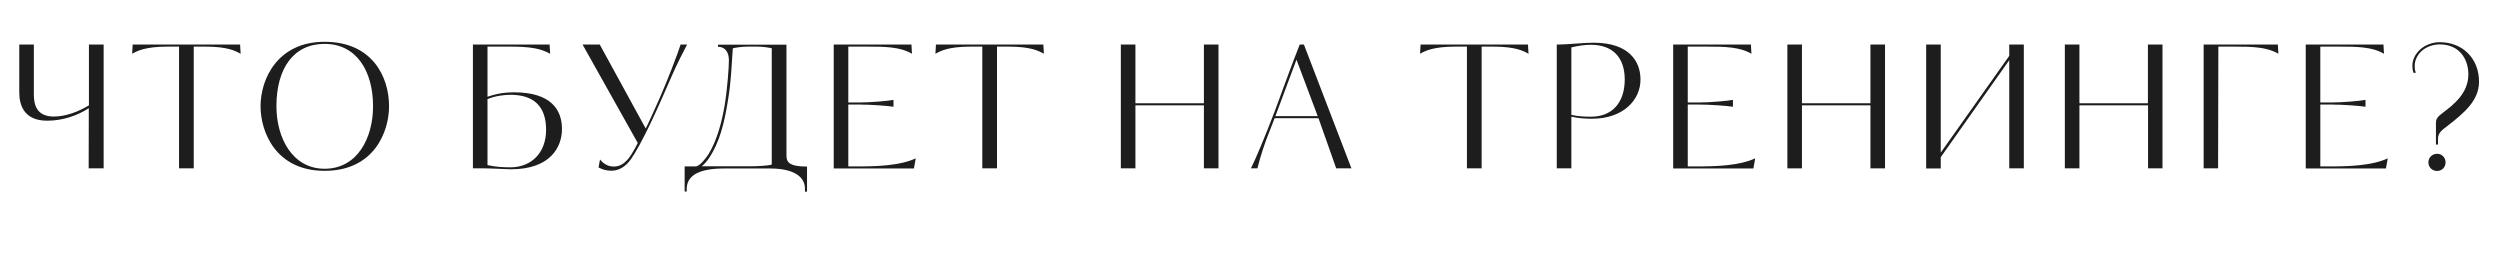 <?xml version="1.0" encoding="UTF-8"?> <!-- Generator: Adobe Illustrator 27.2.0, SVG Export Plug-In . SVG Version: 6.00 Build 0) --> <svg xmlns="http://www.w3.org/2000/svg" xmlns:xlink="http://www.w3.org/1999/xlink" id="Слой_1" x="0px" y="0px" viewBox="0 0 1920 200" style="enable-background:new 0 0 1920 200;" xml:space="preserve"> <style type="text/css"> .st0{fill:#1D1D1D;} </style> <g> <path class="st0" d="M79.6,129.3H68.1l0.1-46.2c-8.8,5.7-20,9.6-32,9.6c-17.5,0-21.4-11.7-21.4-21.7V34.2H26v38.5 c0,7.8,2.2,16.8,15.3,16.8c9.3,0,18.9-3.7,27-8.6V34.2h11.3V129.3z"></path> <path class="st0" d="M137.5,129.3V35.8h-8.8c-17.1,0-23.3,3.3-27.2,5.5l0.4-7.1h82.5l0.4,7.1c-3.9-2.2-10-5.5-27.1-5.5h-8.9v93.5 H137.5z"></path> <path class="st0" d="M249.3,131.2c-37.6,0-49.2-30-49.2-49.6c0-20.9,13-49.5,49.2-49.5c36.7,0,49.5,27,49.5,49.5 C298.8,101.2,287.3,131.2,249.3,131.2z M249.3,33.7c-23.9,0-37,18.9-37,47.9c0,24.5,12.4,48,37,48c25.1,0,37.2-23.5,37.2-48 C286.5,54.2,273.5,33.7,249.3,33.7z"></path> <path class="st0" d="M363.2,129.3V34.2h58.9l0.4,7.1c-7.4-4.2-15.7-5.5-31-5.5c-1.8,0-5.4,0-17.1,0v38.5c5.7-2,12.1-3.4,20.4-3.4 c28.7,0,36.8,13.7,36.8,28.2c0,13.8-8.9,30.9-39.1,30.9c-2.8,0-6.6-0.3-10.3-0.4c-3.7-0.1-7.2-0.3-10-0.3H363.2z M392,72.8 c-4.9,0-11.8,0.9-17.6,3.3v50.7c6.3,1.4,12.1,1.7,17.6,1.7c15.8,0,27.4-10.9,27.4-28.8C419.4,81.5,409.8,72.8,392,72.8z"></path> <path class="st0" d="M522.7,34.2h5c-2.5,4.7-7.8,14.9-11.8,24.2C511.2,69,506,81.3,500.4,93c-6.3,13.4-12.4,24.5-15.8,29.2 c-4.3,6.1-9.6,8.9-14.9,8.9c-5.3,0-8.2-1.6-10-2.5l1.1-6.1c1.6,2,5.1,5.4,10.4,5.4c3.2,0,7.2-0.7,12-6.8c2.6-3.4,6.7-11.3,6.6-11.3 l-42.4-75.6h13.2l35.3,64.5c2.8-5.5,6.6-14.2,10.7-23.3C512.2,62.8,520.8,40.5,522.7,34.2z"></path> <path class="st0" d="M618.2,147.1v-2.2c0-9.3-8.8-15.5-26.8-15.5h-35.5c-22.9,0-28.4,7.8-28.5,15.5v2.2h-1.6v-19.3h8.4 c3.2,0,7.8-6.2,9.9-9.3c6.6-10.9,10.1-24.2,12.4-37.4c2.2-13.4,3.3-29.9,3.3-34.7c0-5.9-2.5-10.4-8.4-10.5v-1.6H604v83.3 c0,5.5-0.5,10.3,15.8,10.3v19.3H618.2z M592.8,37.1c-2.2-0.5-6.4-1.3-11.2-1.3h-7.4c-4.5,0-8.9,0.7-11.4,1.3 c-0.9,12.8-1.3,25.5-3.6,39.2c-2.9,18.5-6.6,33-14.6,45c-1.3,2-3.7,4.9-5.7,6.4h37.6c5,0,13.2-0.4,16.2-1.3V37.1z"></path> <path class="st0" d="M659.9,127.8c12.8,0,31.3-0.5,43.4-6.2l-1.4,7.8h-61.6V34.2H700l0.4,7.1c-8.9-5.3-20.4-5.5-34.3-5.5h-14.6 v42.9h8.8c8,0,22.1-1.2,25.9-2V82c-3.8-0.7-17.9-1.7-25.9-1.7h-8.8v47.5H659.9z"></path> <path class="st0" d="M754.4,129.3V35.8h-8.8c-17.1,0-23.3,3.3-27.2,5.5l0.4-7.1h82.5l0.4,7.1c-3.9-2.2-10-5.5-27.1-5.5h-8.9v93.5 H754.4z"></path> <path class="st0" d="M924.6,129.3V80.9H872v48.4h-11.2V34.2H872v45.1h52.6V34.2h11.2v95.1H924.6z"></path> <path class="st0" d="M1037.9,129.3h-11.7c-1.3-4.1-7.9-22.1-13.6-38.5h-33.7l-4.6,11.8c-2.4,5.7-6.6,18.2-8.6,26.7h-5 c3.4-6.6,11.1-25,18.3-43.9l11.4-30.9c2.4-6.3,5-13.3,7.8-20.3h3.2L1037.9,129.3z M995.7,45.8l-16.2,43.4h32.5L995.7,45.8z"></path> <path class="st0" d="M1126.6,129.3V35.8h-8.8c-17.1,0-23.3,3.3-27.2,5.5l0.4-7.1h82.5l0.4,7.1c-3.9-2.2-10-5.5-27.1-5.5h-8.9v93.5 H1126.6z"></path> <path class="st0" d="M1222.6,91.2c-4.7,0-10.3-0.3-15.8-1.6v39.7h-11.2V34.2h1.2c8.3-0.1,19.1-1.4,27.1-1.4c27.9,0,36,15,36,28.2 C1260,76.7,1246.7,91.2,1222.6,91.2z M1221.8,34.4c-4.9,0-10.1,0.8-15,2v51.8c5.5,1.3,10.8,1.4,15.3,1.4c15.3,0,25.7-10,25.7-28.7 C1247.7,43.6,1238.1,34.4,1221.8,34.4z"></path> <path class="st0" d="M1304.6,127.8c12.8,0,31.3-0.5,43.4-6.2l-1.4,7.8H1285V34.2h59.7l0.4,7.1c-8.9-5.3-20.4-5.5-34.3-5.5h-14.6 v42.9h8.8c8,0,22.1-1.2,25.9-2V82c-3.8-0.7-17.9-1.7-25.9-1.7h-8.8v47.5H1304.6z"></path> <path class="st0" d="M1436.5,129.3V80.9h-52.6v48.4h-11.2V34.2h11.2v45.1h52.6V34.2h11.2v95.1H1436.5z"></path> <path class="st0" d="M1543.1,129.3V46.2l-52.6,74.5v8.7h-11.2V34.2h11.2v83l52.6-74.3v-8.7h11.2v95.1H1543.1z"></path> <path class="st0" d="M1649.7,129.3V80.9H1597v48.4h-11.2V34.2h11.2v45.1h52.6V34.2h11.2v95.1H1649.7z"></path> <path class="st0" d="M1703.5,129.3h-11.1V34.2h57l0.4,7.1c-8.9-5.3-20.4-5.5-34.3-5.5h-11.8L1703.5,129.3z"></path> <path class="st0" d="M1790.4,127.8c12.8,0,31.3-0.5,43.4-6.2l-1.4,7.8h-61.6V34.2h59.7l0.4,7.1c-8.9-5.3-20.4-5.5-34.3-5.5H1782 v42.9h8.8c8,0,22.1-1.2,25.9-2V82c-3.8-0.7-17.9-1.7-25.9-1.7h-8.8v47.5H1790.4z"></path> <path class="st0" d="M1879,97.2c-3.4,2.6-6.6,4.9-6.6,9.2v4.6h-1.6V94.6c0-3.6,1.4-5.1,6.1-8.6c7.6-5.8,18.8-14.5,18.8-28.9 c0-11.7-6.8-23-22.1-23c-5.1,0-10.5,2-13.8,5.1c-3.2,3-5.3,7-5.3,11.2c0,3.3,0.4,4.1,0.8,5.5h-1.8c-0.4-1.4-0.8-3-0.8-5.7 c0-3.6,1.8-8.4,5.9-12.1c3.9-3.6,9.6-5.7,15-5.7c17.5,0,30.3,12.2,30.3,30.5C1903.8,77.1,1892.9,86.5,1879,97.2z M1871.6,131.3 c-3.6,0-6.6-2.8-6.6-6.6c0-3.7,3-6.6,6.6-6.6c3.9,0,6.6,3,6.6,6.6C1878.2,128.3,1875.6,131.3,1871.6,131.3z"></path> </g> </svg> 